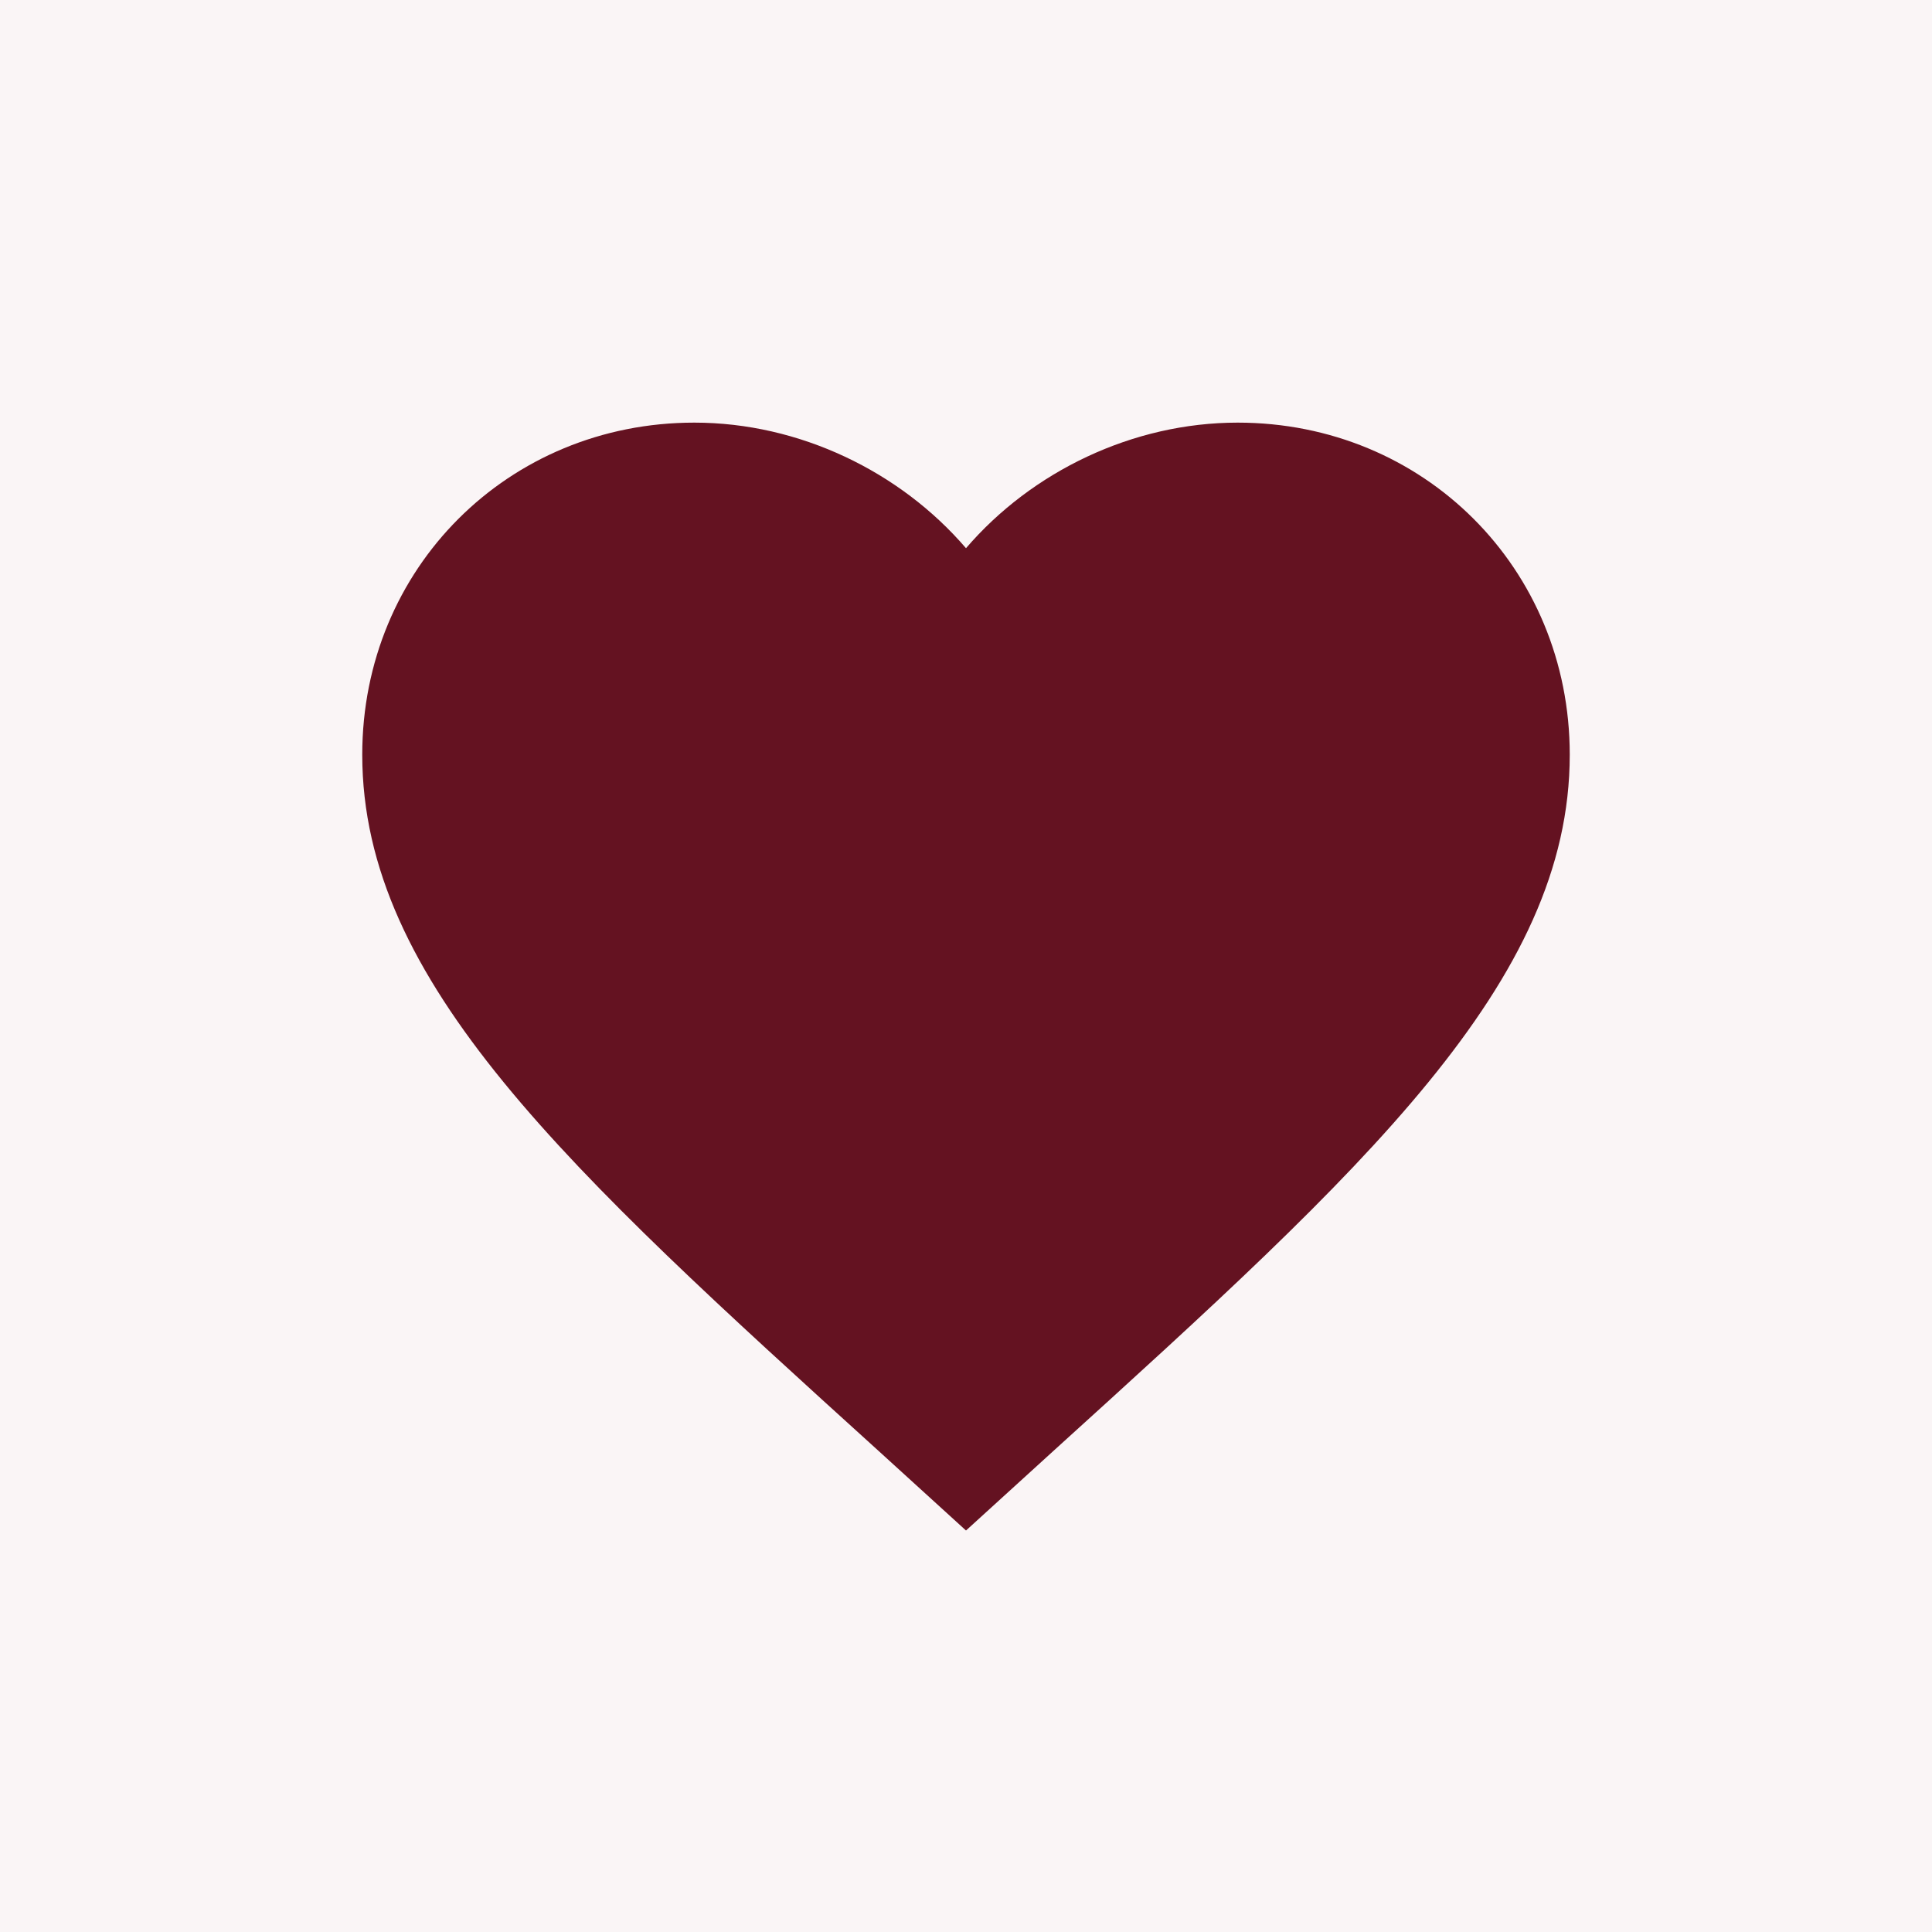 <?xml version="1.0" encoding="UTF-8"?> <svg xmlns="http://www.w3.org/2000/svg" width="32" height="32" viewBox="0 0 32 32" fill="none"><rect width="32" height="32" fill="#FAF5F6"></rect><path d="M16 25.35L14.55 24.03C9.4 19.36 6 16.27 6 12.5C6 9.41 8.42 7 11.5 7C13.24 7 14.91 7.81 16 9.08C17.09 7.81 18.76 7 20.5 7C23.58 7 26 9.41 26 12.5C26 16.27 22.6 19.36 17.45 24.03L16 25.35Z" fill="#641221"></path></svg> 